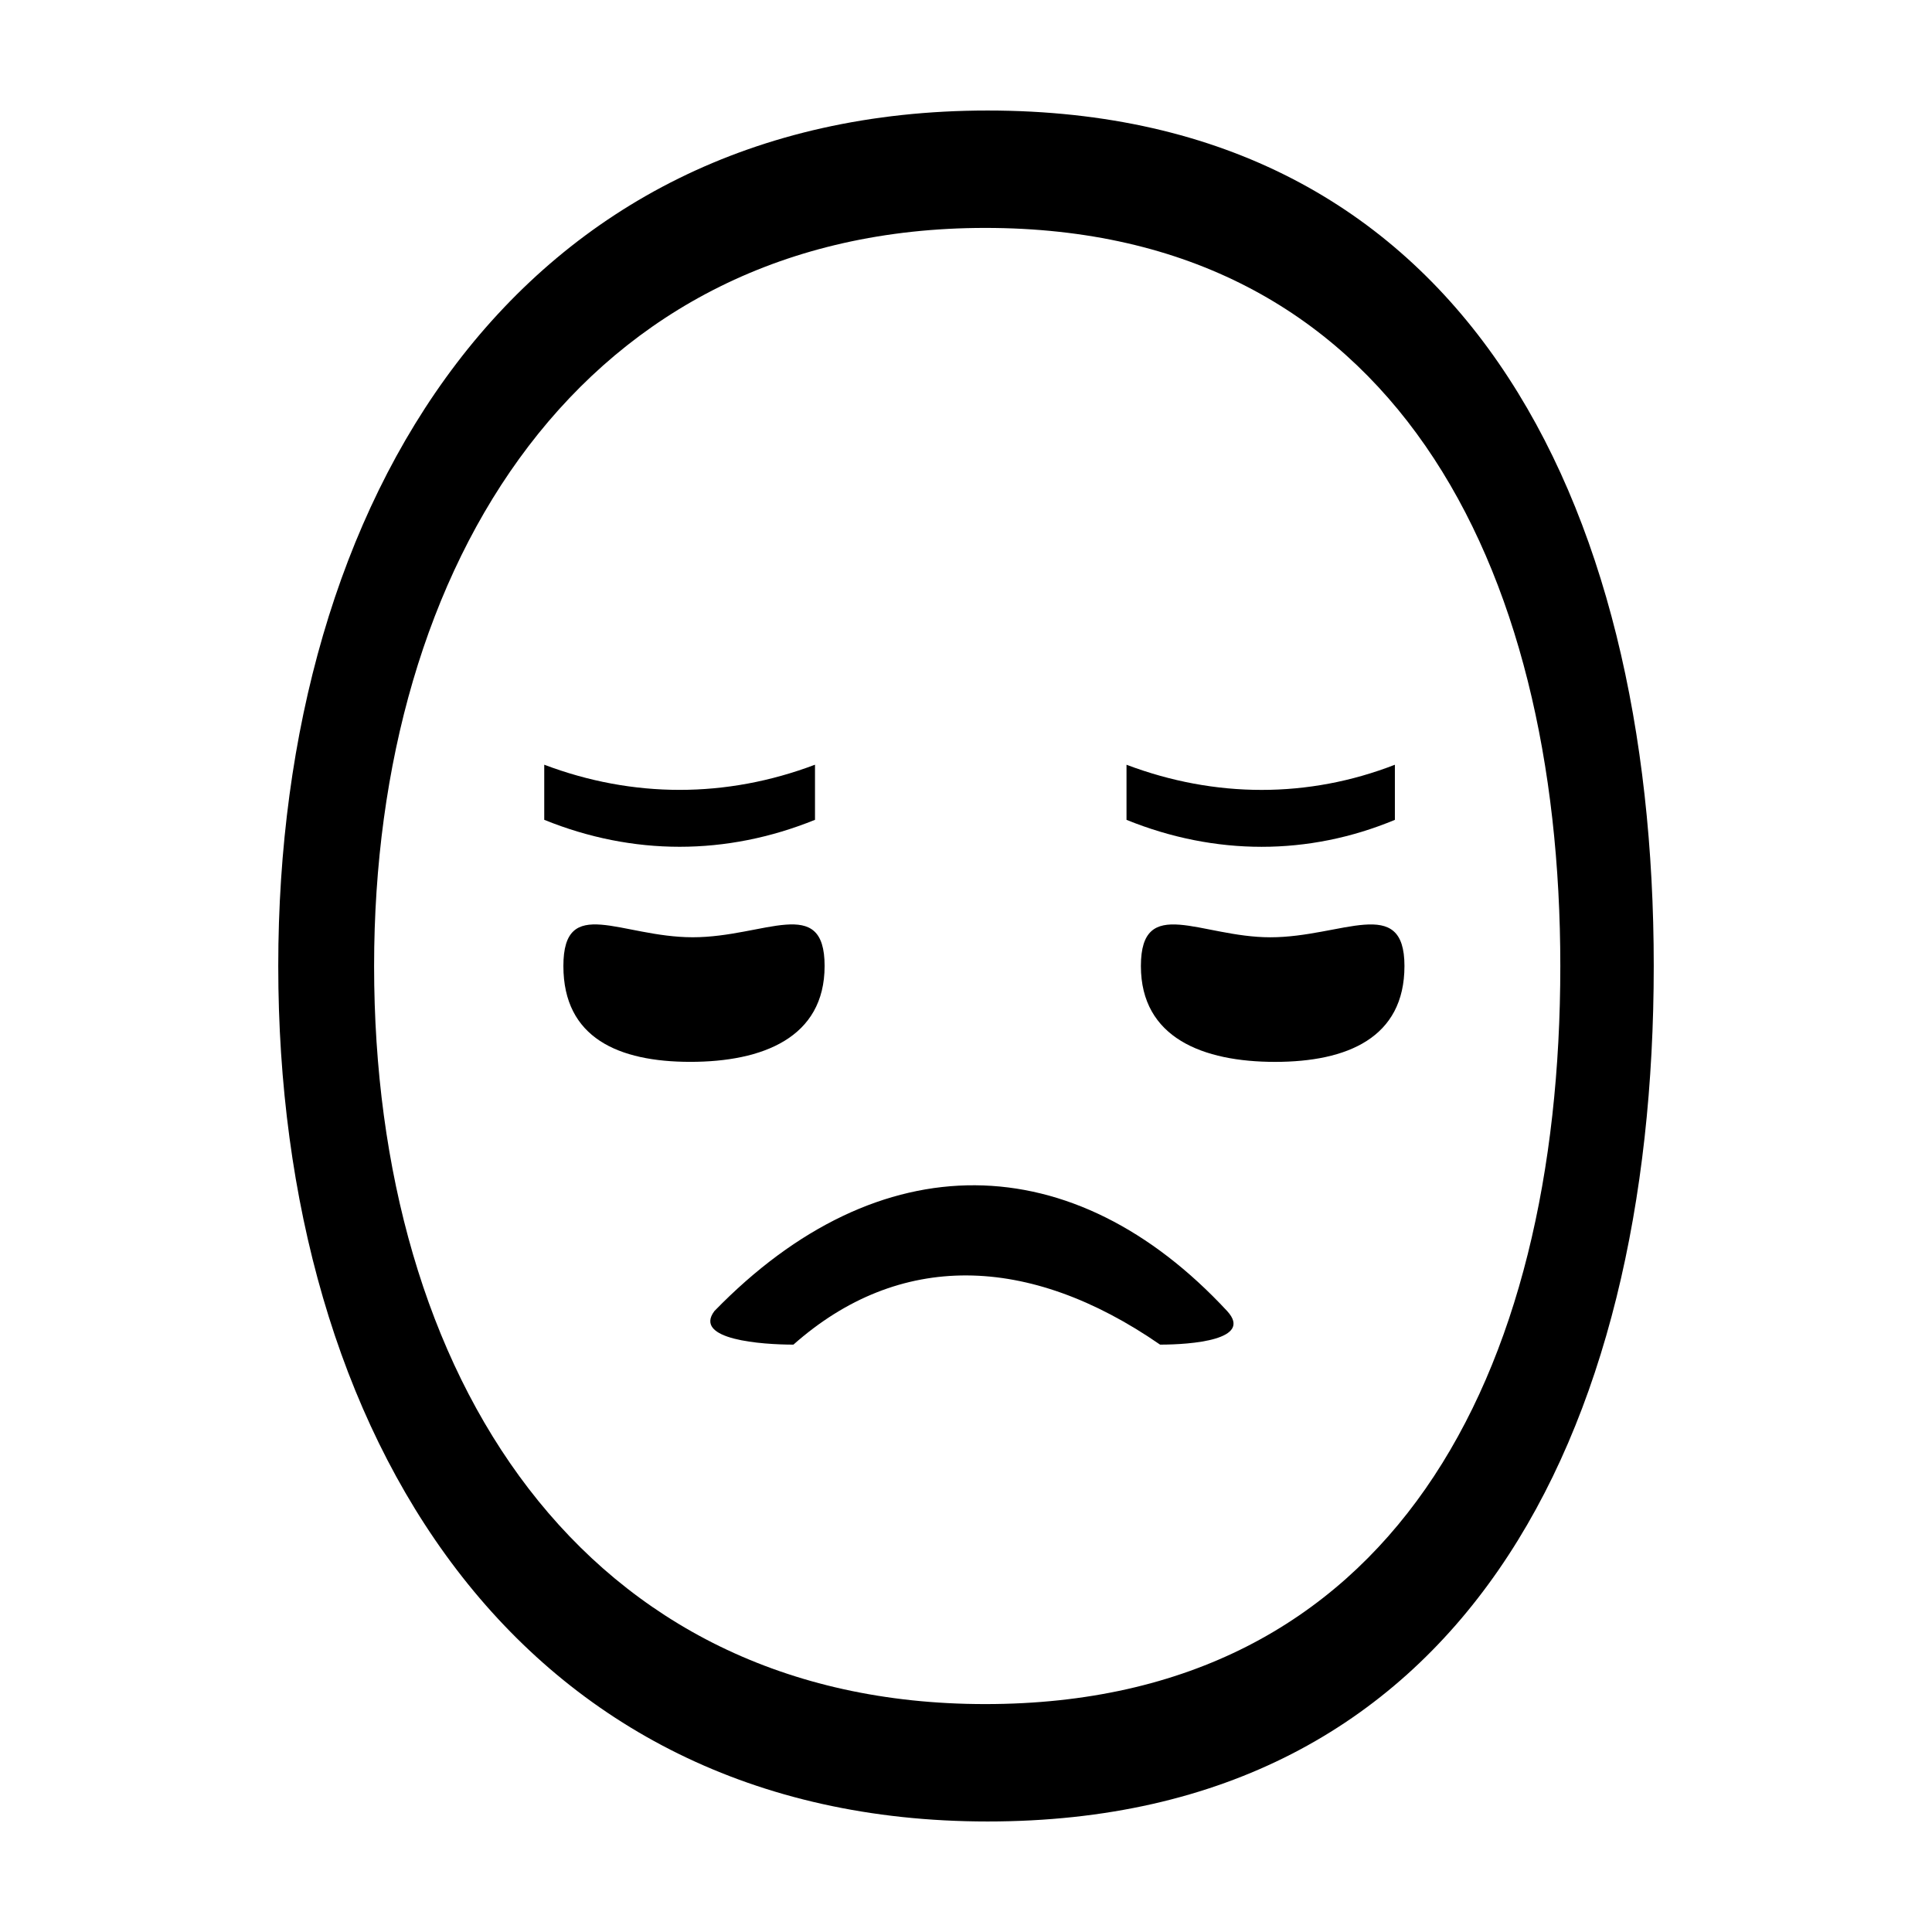 <?xml version="1.0" encoding="UTF-8"?>
<!-- Uploaded to: SVG Repo, www.svgrepo.com, Generator: SVG Repo Mixer Tools -->
<svg fill="#000000" width="800px" height="800px" version="1.1" viewBox="144 144 512 512" xmlns="http://www.w3.org/2000/svg">
 <path d="m217.74 400c0-123.84 63.504-226.71 187.98-226.71 125.75 0 176.54 102.88 176.54 226.71 0 124.47-50.793 226.71-176.54 226.71-124.47-0.004-187.98-102.25-187.98-226.71zm339.76 0c0-106.69-44.457-195.6-152.41-195.6-106.7 0-161.95 88.906-161.95 195.6 0 108.59 55.254 195.6 161.95 195.6 107.96 0 152.41-87.008 152.41-195.6zm-269.27-53.344c23.496 8.891 48.254 8.891 71.754 0v14.605c-23.496 9.527-48.254 9.527-71.754 0zm74.301 53.344c0-19.055-15.879-7.617-34.934-7.617-19.055 0-34.293-11.438-34.293 7.617s14.609 25.402 33.656 25.402c19.051 0 35.57-6.352 35.57-25.402zm-8.262 100.34c27.945-24.766 62.242-24.133 97.168 0 8.258 0 24.766-1.27 17.781-8.887-40.648-43.82-92.082-45.09-135.9 0-5.715 7.617 12.695 8.887 20.953 8.887zm159.39-139.07c-22.859 9.527-47.613 9.527-71.121 0v-14.605c23.508 8.891 48.266 8.891 71.121 0zm2.539 38.738c0-19.055-16.512-7.617-35.555-7.617-18.418 0-34.293-11.438-34.293 7.617s16.5 25.402 35.562 25.402c19.055 0 34.285-6.352 34.285-25.402z"/>
</svg>